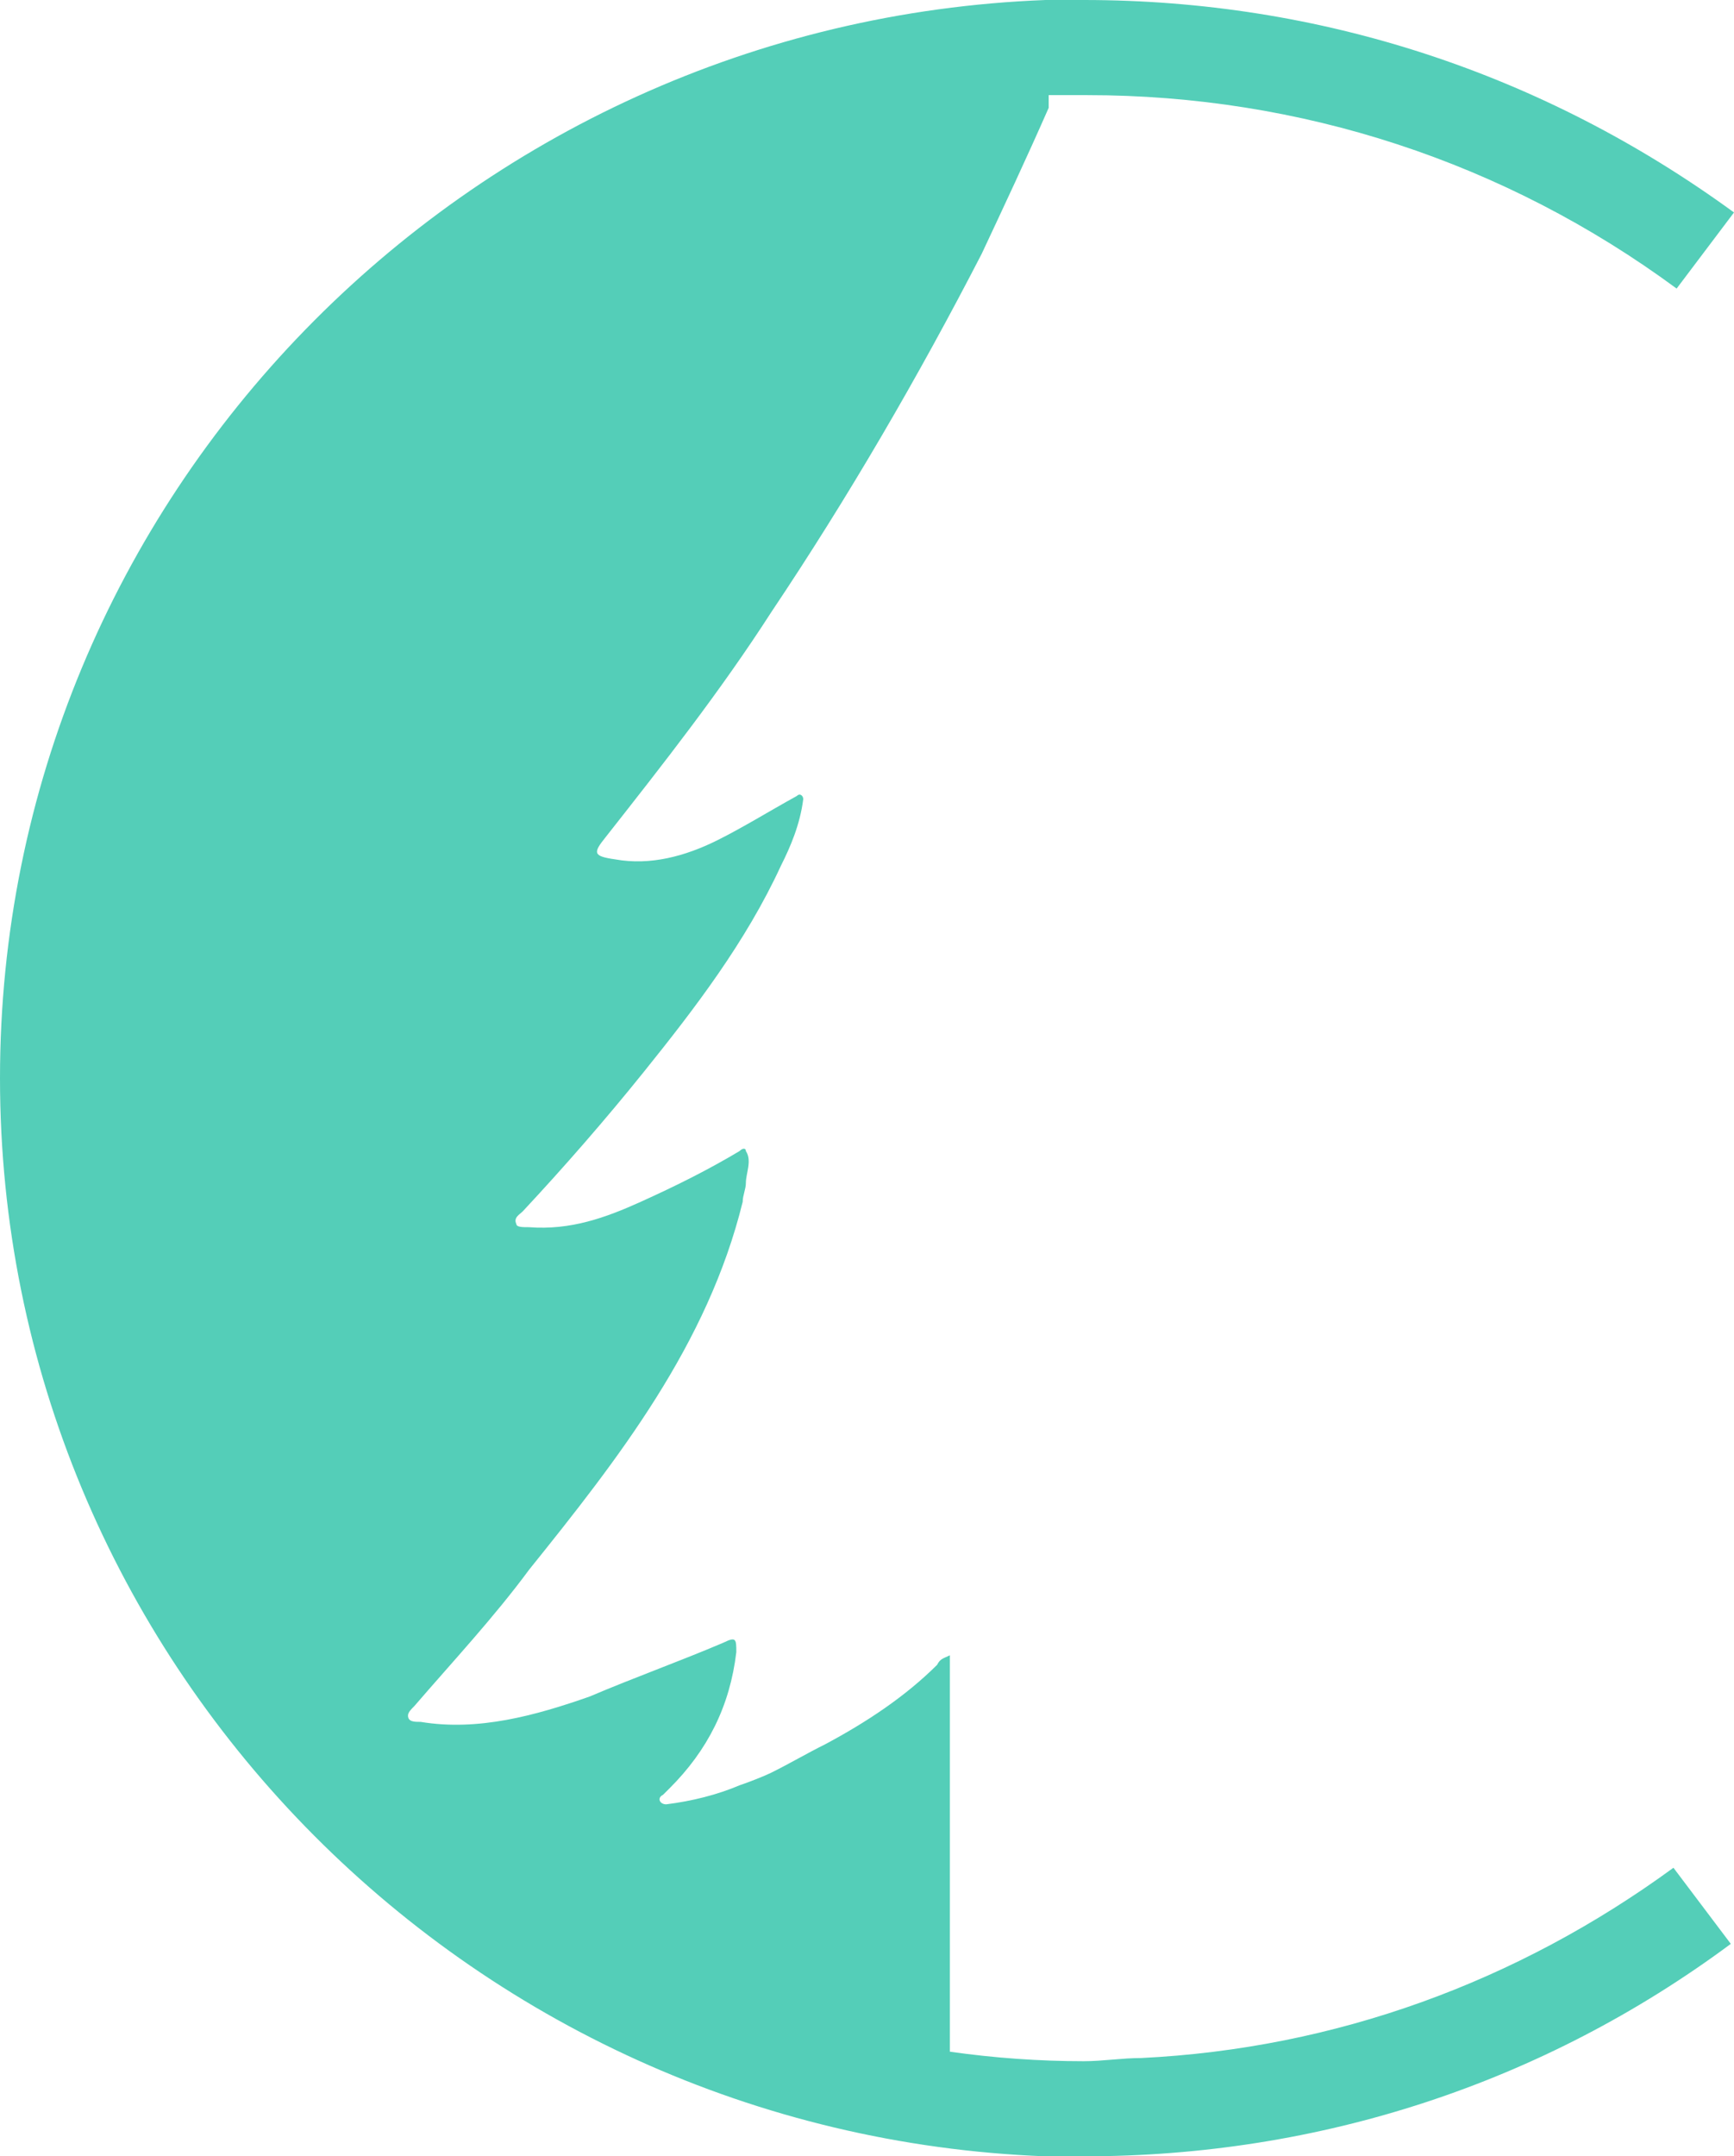 <svg width="214" height="266" viewBox="0 0 214 266" fill="none" xmlns="http://www.w3.org/2000/svg">
<path d="M140.831 253.874C138.471 253.874 136.11 254.265 133.75 254.265C128.243 254.265 122.735 253.874 117.228 253.091V204.194C116.441 204.585 116.048 204.585 115.654 205.368C111.721 209.279 107 212.409 101.886 215.147C99.526 216.321 97.559 217.494 95.198 218.668C94.412 219.059 92.445 219.841 91.265 220.232C88.511 221.406 85.364 222.188 82.217 222.579C81.43 222.579 81.037 221.797 81.823 221.406C82.217 221.015 82.217 221.015 82.61 220.624C87.331 215.929 90.085 210.453 90.871 203.803C90.871 202.238 90.871 201.847 89.298 202.629C83.79 204.976 78.283 206.932 72.776 209.279C66.088 211.626 59.007 213.582 51.926 212.409C51.14 212.409 50.353 212.409 50.353 211.626C50.353 211.235 50.746 210.844 51.14 210.453C55.86 204.976 60.974 199.5 65.302 193.632C76.316 179.941 87.331 165.859 91.658 148.256C91.658 147.474 92.052 146.691 92.052 145.909C92.052 144.735 92.838 143.171 92.052 141.997C92.052 141.606 91.658 141.606 91.265 141.997C87.331 144.344 83.397 146.3 79.07 148.256C74.743 150.212 70.415 151.776 65.302 151.385C64.515 151.385 63.728 151.385 63.728 150.994C63.335 150.212 64.121 149.821 64.515 149.429C69.629 143.953 74.743 138.085 79.463 132.218C85.757 124.394 92.052 116.179 96.379 106.791C97.559 104.444 98.739 101.706 99.132 98.576C99.132 98.185 98.739 97.794 98.346 98.185C94.805 100.141 91.658 102.097 88.511 103.662C84.577 105.618 80.25 106.791 75.923 106.009C73.169 105.618 73.169 105.226 74.743 103.271C81.823 94.273 88.904 85.276 95.198 75.497C104.64 61.415 113.294 46.55 121.162 31.294C123.915 25.427 126.669 19.559 129.423 13.3V11.735C130.996 11.735 132.57 11.735 134.143 11.735C160.5 11.735 185.676 19.95 206.919 35.597L214 26.209C190.397 8.997 162.86 0 133.75 0C132.176 0 130.603 0 129.029 0C57.434 2.738 0 61.415 0 133C0 204.585 57.434 263.262 129.029 266C130.603 266 132.176 266 133.75 266C162.86 266 190.397 257.003 213.607 239.791L206.526 230.403C187.25 244.485 164.827 252.7 140.831 253.874Z" fill="#54CEB8"/>
</svg>
